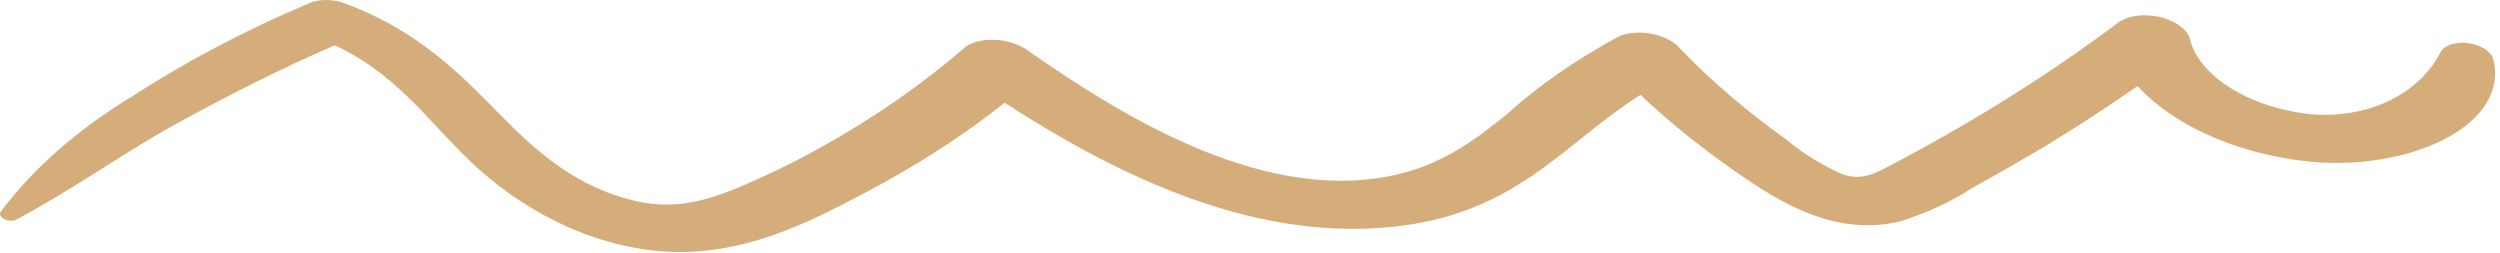 <svg width="504" height="51" viewBox="0 0 504 51" fill="none" xmlns="http://www.w3.org/2000/svg">
<path d="M502.597 11.765C502.349 11.049 501.74 10.367 500.859 9.818C499.977 9.269 498.87 8.883 497.701 8.716C496.531 8.549 495.36 8.611 494.361 8.891C493.361 9.172 492.585 9.657 492.148 10.275C488.824 17.12 480.051 23.771 466.746 23.099C460.575 22.605 454.579 20.75 449.906 17.889C445.233 15.027 442.212 11.361 441.422 7.592C441.066 6.667 440.302 5.784 439.216 5.043C438.129 4.302 436.766 3.734 435.281 3.403C433.796 3.073 432.251 2.994 430.821 3.175C429.392 3.356 428.137 3.79 427.201 4.427C413.393 14.806 398.128 24.396 381.54 33.112C378.903 34.456 375.756 36.632 371.468 35.146C367.135 33.204 363.311 30.84 360.187 28.172C352.205 22.483 345.077 16.396 338.91 10.005C338.366 9.3 337.587 8.654 336.628 8.117C335.669 7.579 334.555 7.163 333.368 6.898C332.181 6.634 330.952 6.529 329.77 6.589C328.588 6.65 327.483 6.876 326.538 7.25C317.897 11.888 310.271 17.176 303.797 23.019C297.493 28.127 290.514 33.518 279.955 35.541C253.199 40.707 224.85 22.407 207.4 10.325C206.586 9.69 205.573 9.155 204.436 8.759C203.299 8.364 202.068 8.118 200.834 8.04C199.6 7.962 198.395 8.054 197.308 8.309C196.221 8.565 195.28 8.977 194.556 9.515C186 16.977 176.149 23.804 165.141 29.902C159.79 32.868 154.108 35.612 148.123 38.119C142.683 40.259 136.332 42.269 128.832 40.675C114.59 37.653 105.817 28.18 98.597 20.852C90.778 12.914 82.415 5.365 69.07 0.517C67.967 0.165 66.772 -0.013 65.61 0.001C64.448 0.014 63.359 0.219 62.456 0.595C49.467 6.093 37.505 12.38 26.716 19.381C15.666 26.072 6.687 33.952 0.107 42.734C-0.523 43.723 1.783 45.043 3.208 44.313C14.529 38.317 24.19 31.267 35.292 25.094C45.585 19.447 56.19 14.019 67.5 9.129C79.197 14.558 85.79 23.546 93.154 30.894C101.694 39.605 115.53 48.897 132.361 50.568C149.192 52.238 163.43 44.646 174.695 38.7C184.952 33.297 194.27 27.278 202.545 20.714C223.503 34.257 251.104 48.544 280.106 45.797C305.691 43.351 314.965 29.073 330.713 19.13C336.5 24.588 342.972 29.803 350.059 34.718C358.957 40.914 370.238 47.888 383.382 44.542C388.774 42.799 393.594 40.539 397.69 37.835C402.573 35.148 407.365 32.41 412.067 29.62C418.595 25.681 424.856 21.559 430.933 17.352C434.732 21.523 440.165 25.155 446.663 27.867C453.161 30.579 460.484 32.27 467.862 32.764C487.711 33.844 506.019 24.47 502.597 11.765Z" fill="#D4AD7B"/>
</svg>
